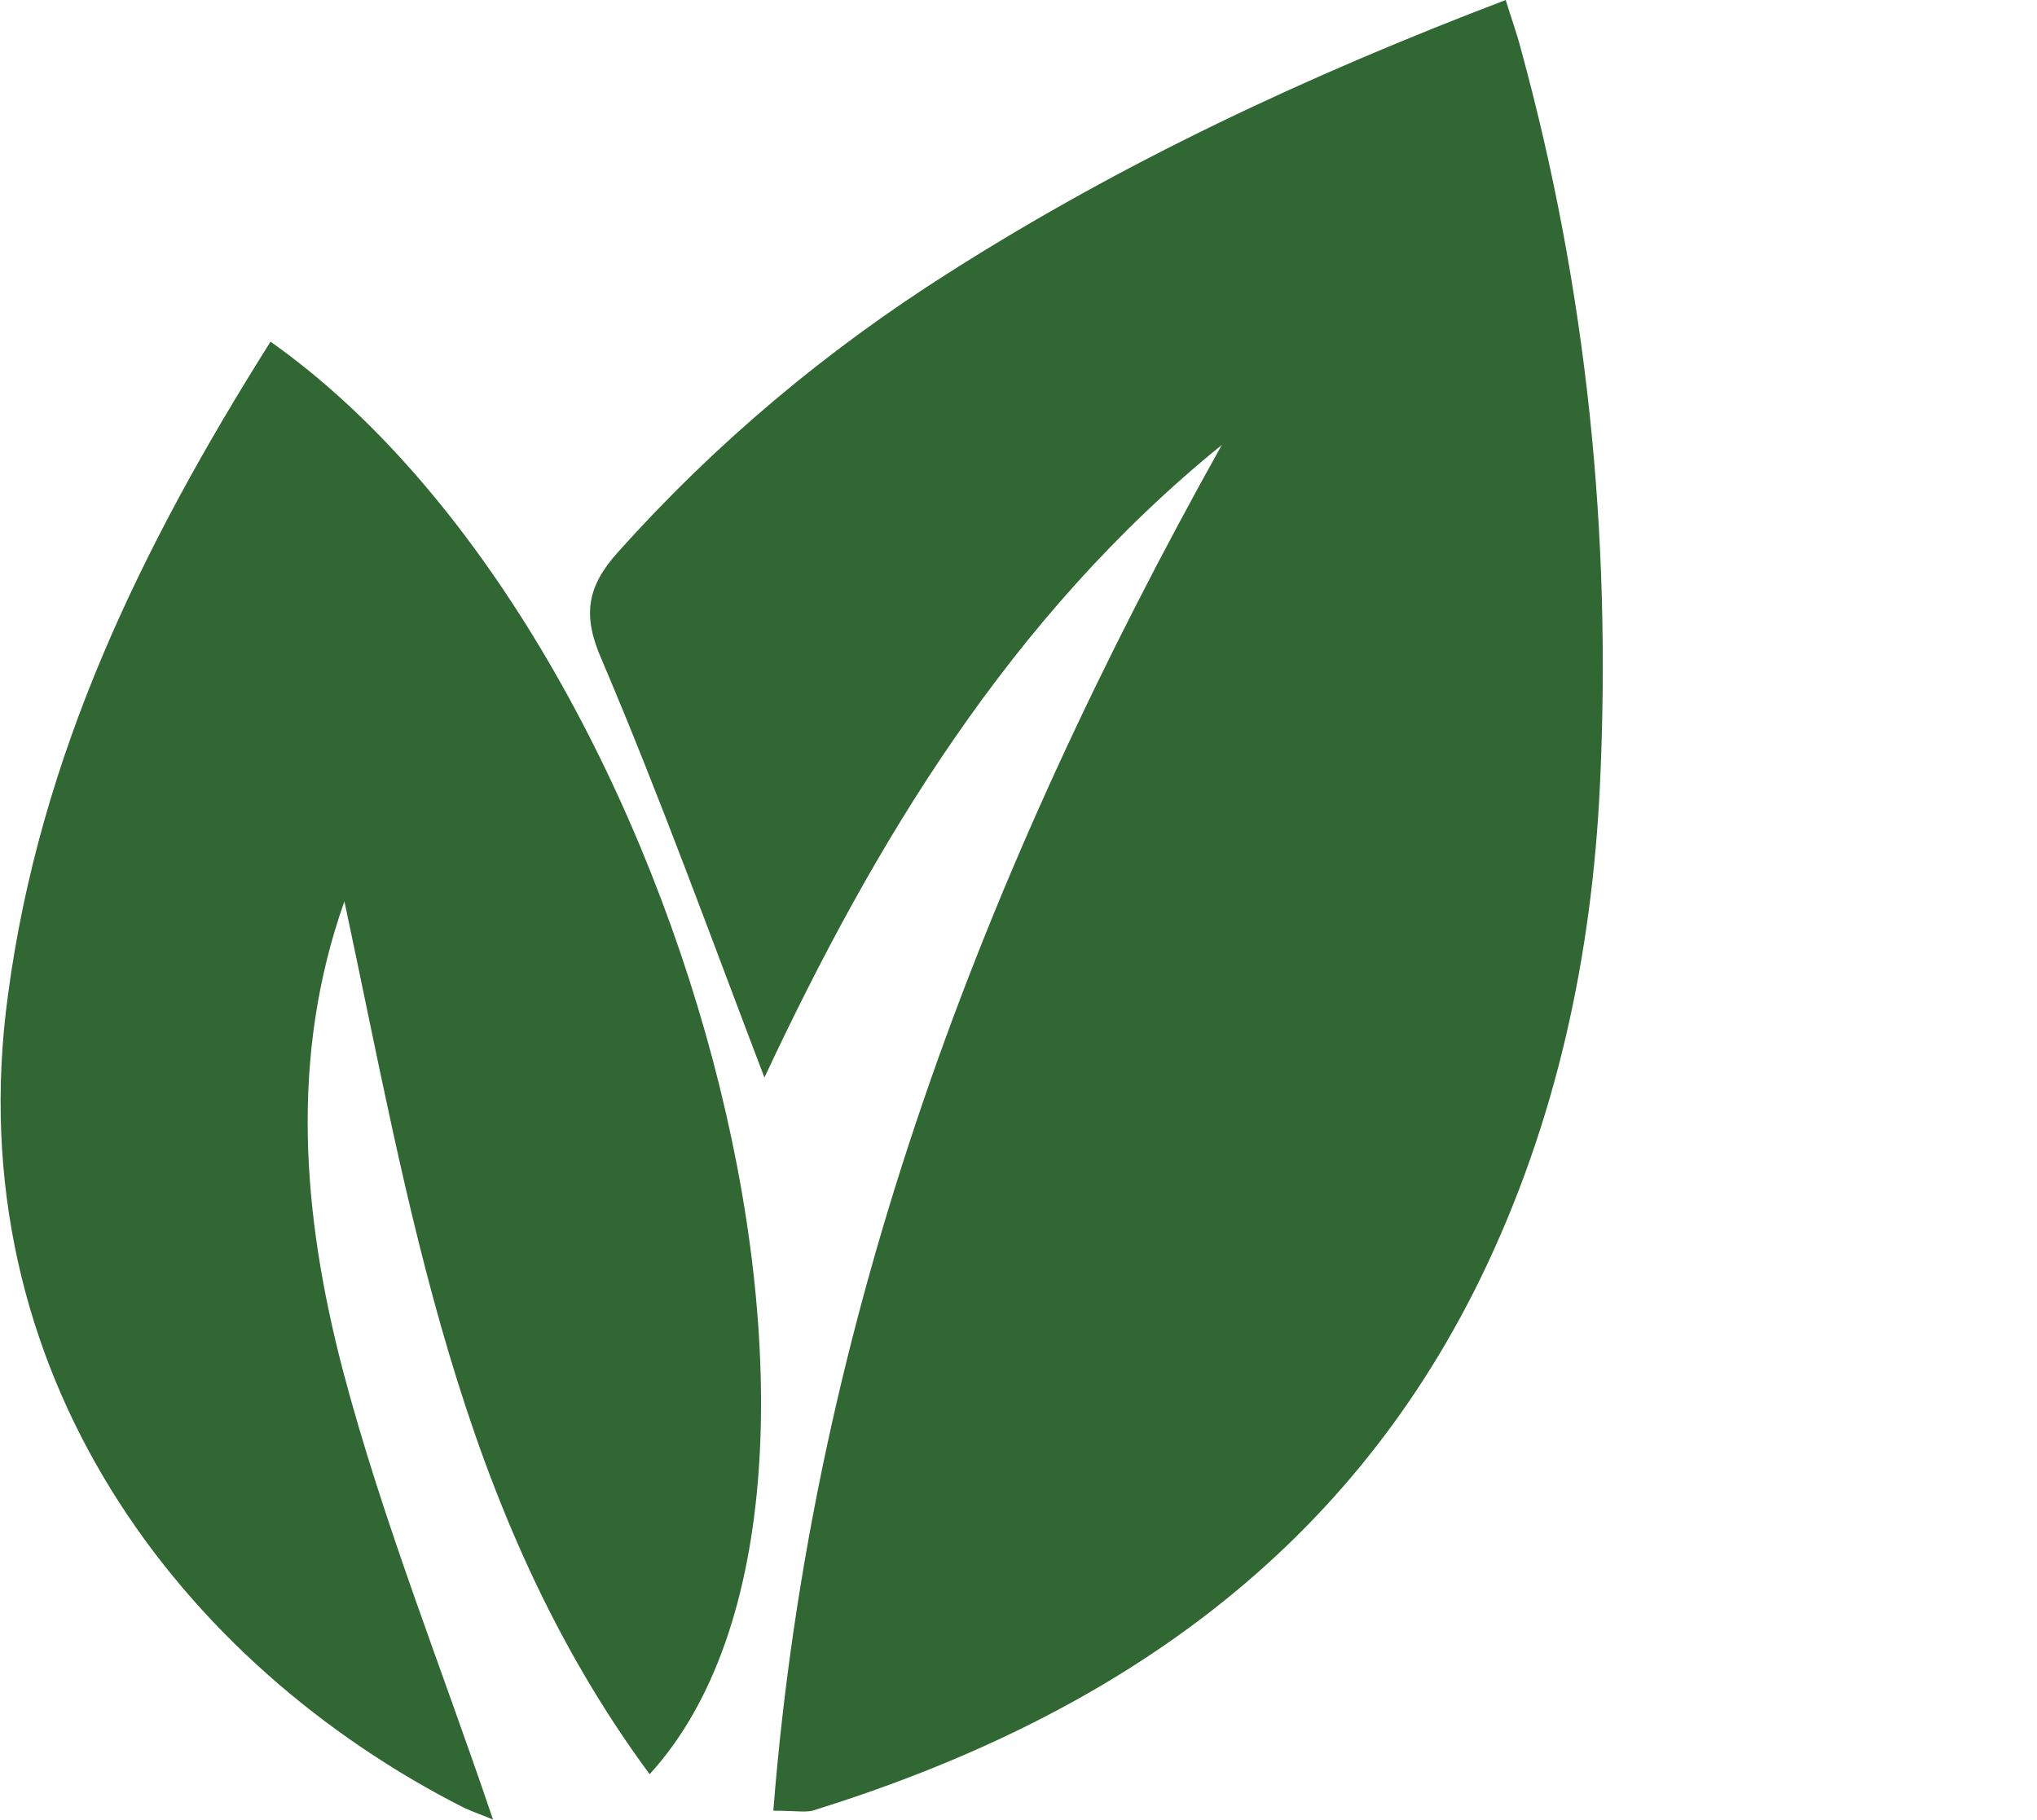 <?xml version="1.0" encoding="utf-8"?>
<!-- Generator: Adobe Illustrator 23.0.3, SVG Export Plug-In . SVG Version: 6.00 Build 0)  -->
<svg version="1.1" id="Layer_1" xmlns="http://www.w3.org/2000/svg" xmlns:xlink="http://www.w3.org/1999/xlink" x="0px" y="0px"
	 viewBox="0 0 22.89 20.45" style="enable-background:new 0 0 22.89 20.45;" xml:space="preserve">
<style type="text/css">
	.st0{fill:#306732;}
</style>
<g>
	<path class="st0" d="M16.92,0c-2.23,0.85-4.3,1.82-6.25,3.06C9.28,3.94,8.04,4.98,6.94,6.21c-0.34,0.38-0.4,0.7-0.18,1.2
		c0.66,1.55,1.23,3.13,1.83,4.7c1.23-2.63,2.76-5.18,5.14-7.11c-2.67,4.78-4.6,9.78-5.04,15.35c0.24,0,0.35,0.02,0.44,0
		c3.28-1.02,5.96-2.81,7.51-5.99c0.85-1.75,1.25-3.62,1.34-5.56c0.13-2.8-0.15-5.55-0.89-8.25C17.05,0.39,16.99,0.23,16.92,0"/>
	<path class="st0" d="M3.04,3.84c-1.45,2.3-2.59,4.64-2.95,7.34c-0.58,4.24,1.95,7.53,5.13,9.14c0.11,0.05,0.23,0.09,0.32,0.13
		c-0.57-1.69-1.24-3.35-1.69-5.06c-0.45-1.73-0.6-3.51,0.02-5.26c0.73,3.41,1.26,6.87,3.43,9.81C10.24,16.72,7.67,7.11,3.04,3.84"/>
</g>
</svg>
